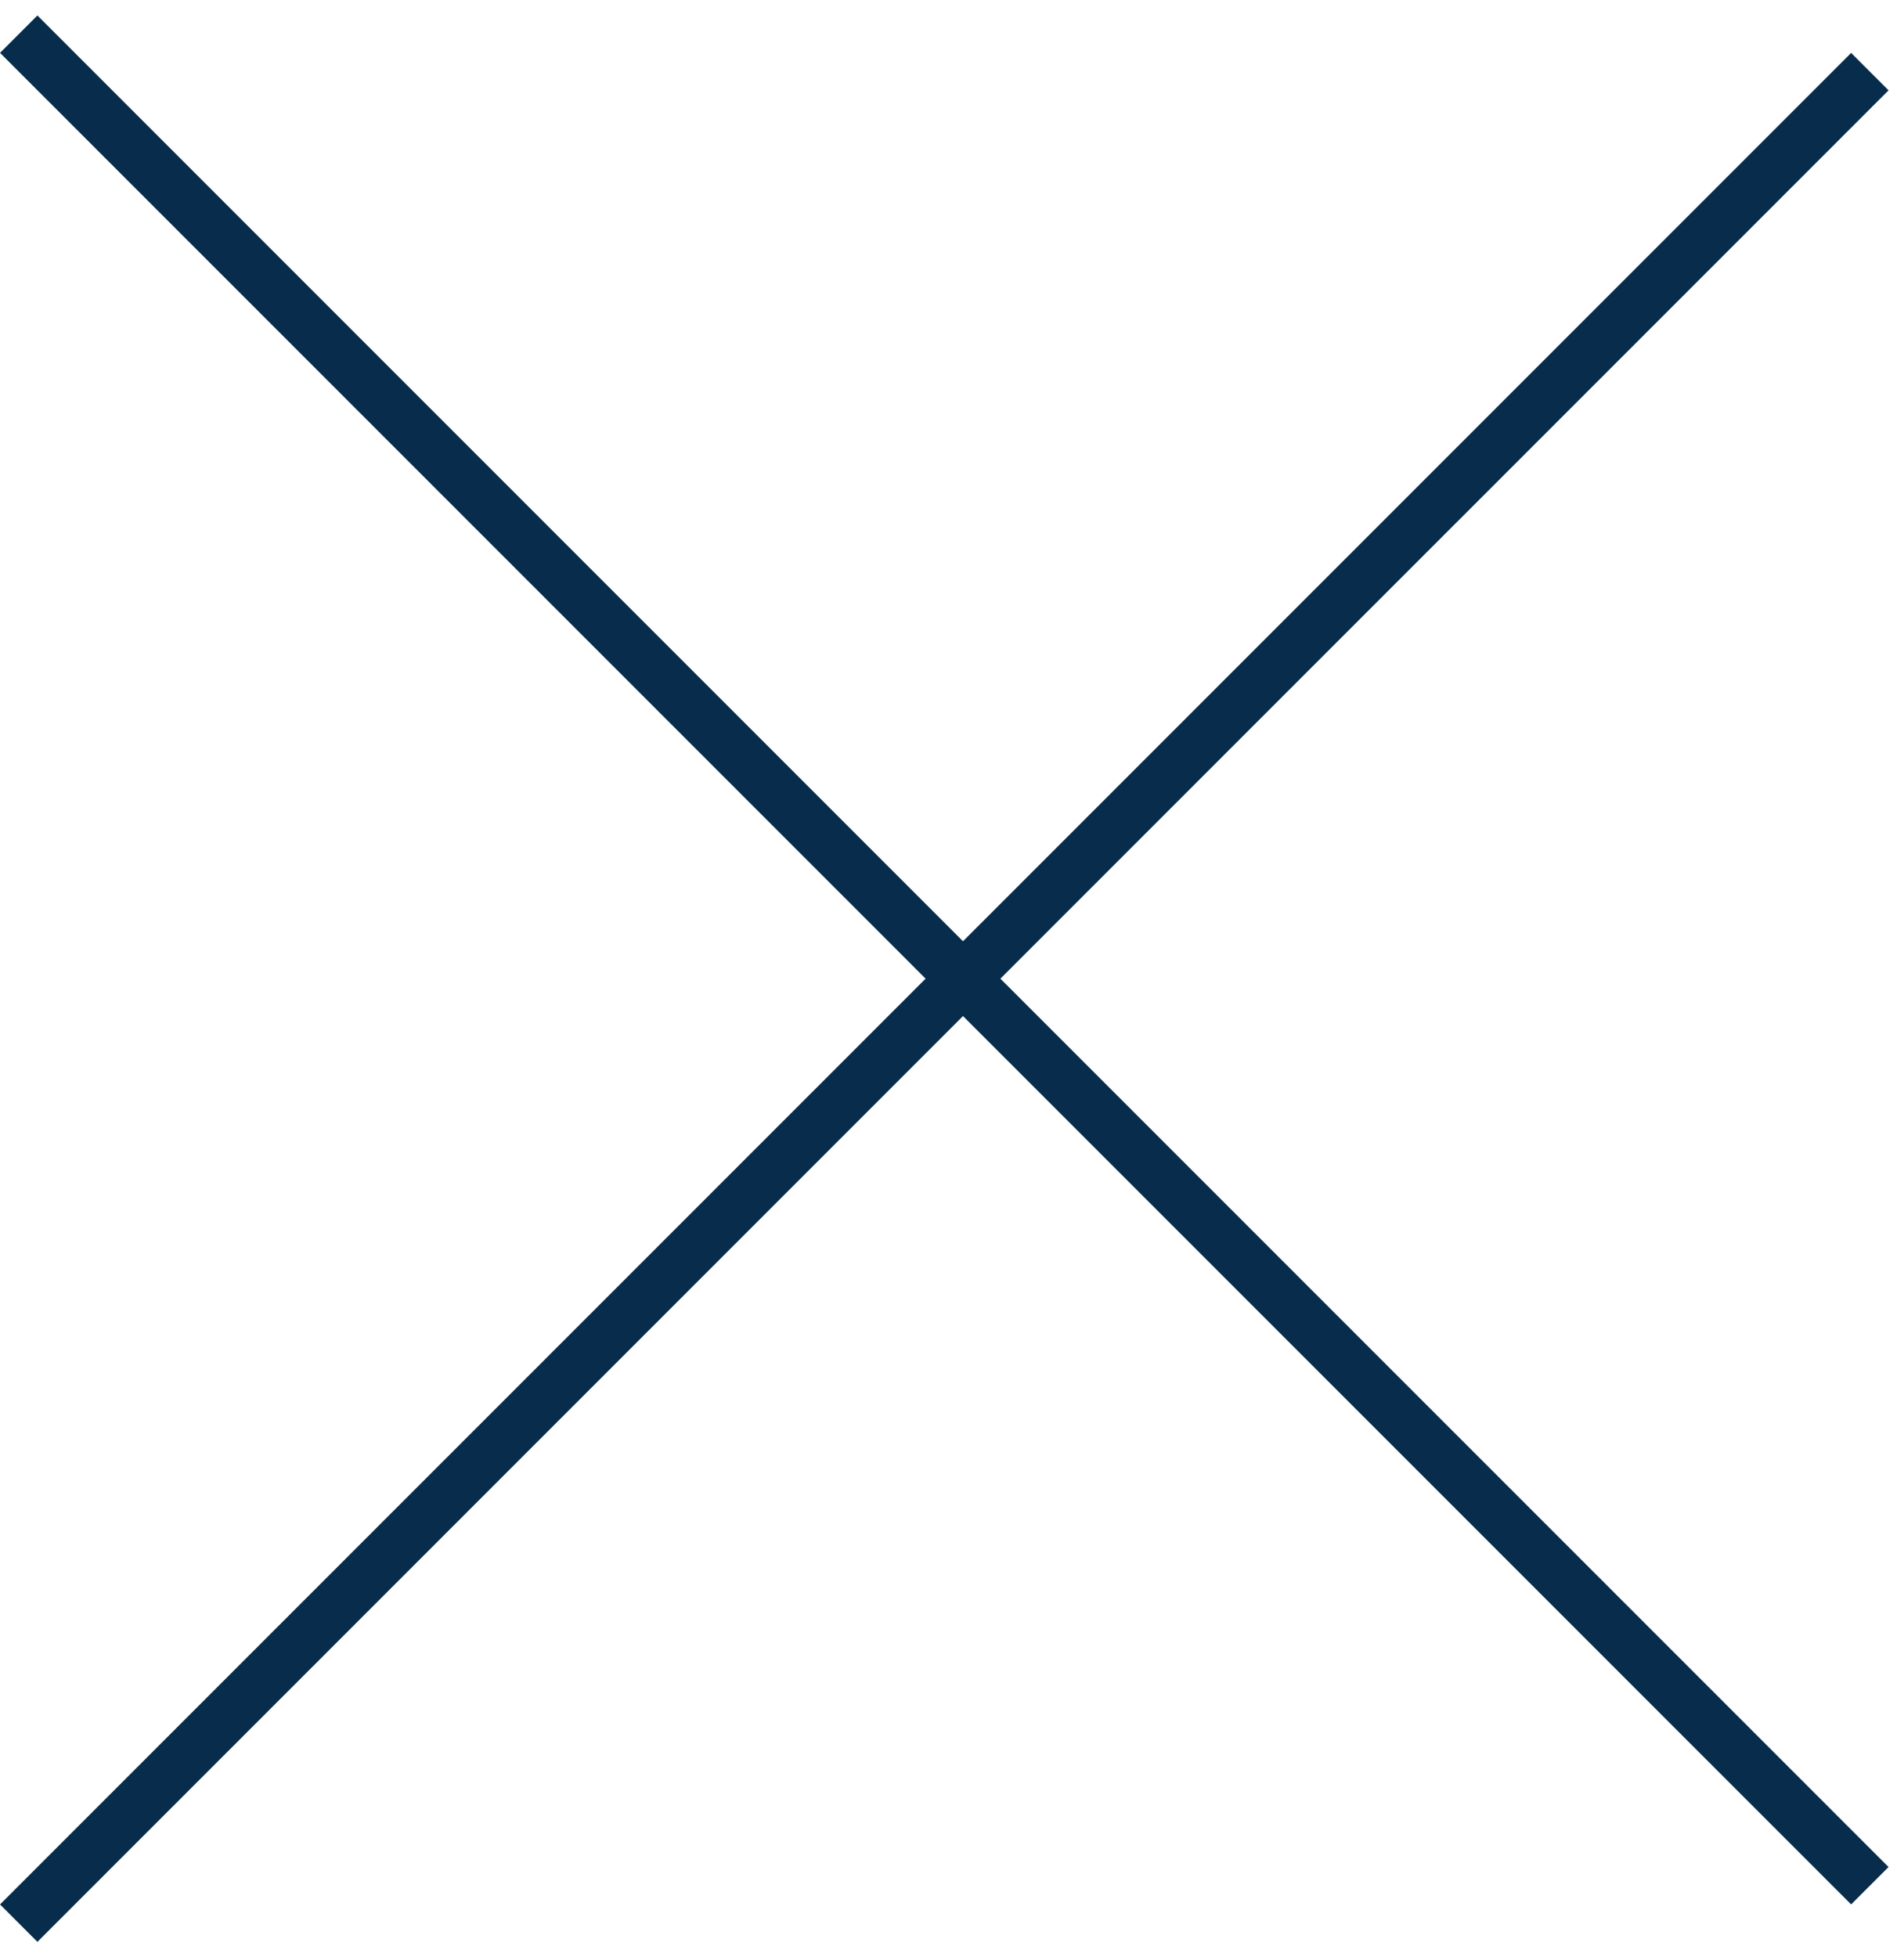 <svg width="36" height="37" viewBox="0 0 36 37" fill="none" xmlns="http://www.w3.org/2000/svg">
<line x1="0.354" y1="0.646" x2="35.354" y2="35.646" stroke="#082C4B"/>
<line x1="35.354" y1="1.354" x2="0.354" y2="36.354" stroke="#082C4B"/>
</svg>

